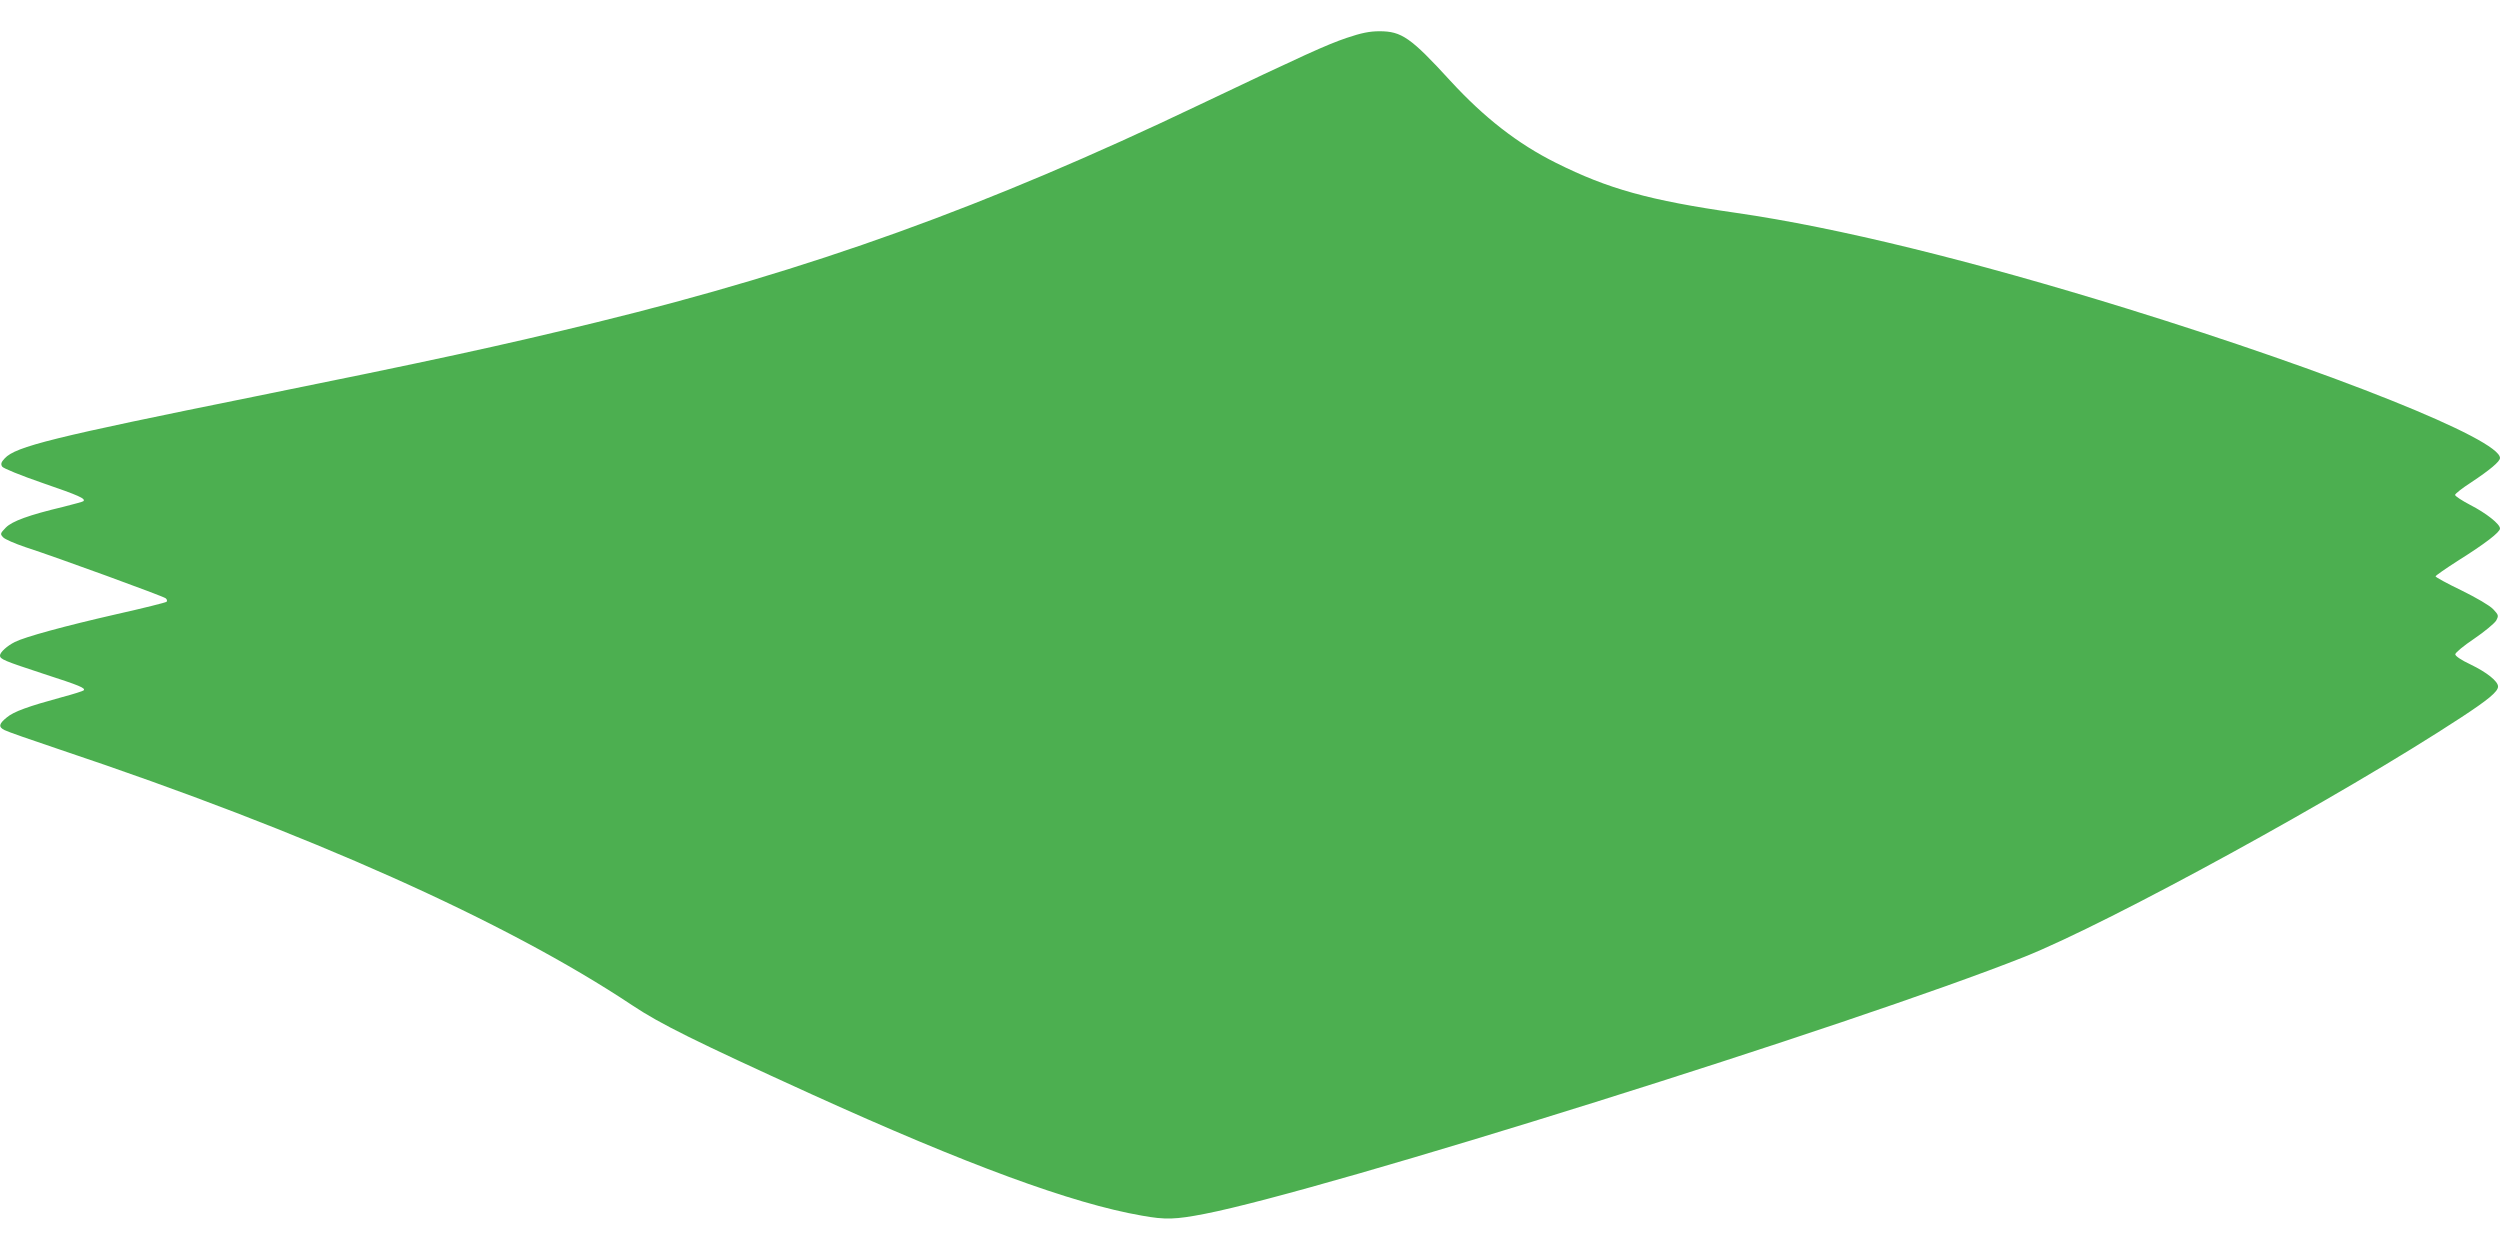 <?xml version="1.0" standalone="no"?>
<!DOCTYPE svg PUBLIC "-//W3C//DTD SVG 20010904//EN"
 "http://www.w3.org/TR/2001/REC-SVG-20010904/DTD/svg10.dtd">
<svg version="1.0" xmlns="http://www.w3.org/2000/svg"
 width="1280pt" height="640pt" viewBox="0 0 1280 640"
 preserveAspectRatio="xMidYMid meet">
<g transform="translate(0,640) scale(0.1,-0.1)"
fill="#4caf50" stroke="none">
<path d="M6895 6206 c-103 -35 -215 -86 -755 -343 -1093 -522 -1986 -844
-3085 -1113 -490 -120 -856 -199 -1750 -380 -1034 -209 -1225 -256 -1281 -317
-18 -19 -21 -29 -13 -42 6 -9 94 -45 210 -85 183 -63 219 -79 206 -92 -2 -3
-49 -15 -103 -29 -176 -42 -261 -73 -294 -106 -29 -30 -30 -33 -14 -50 9 -10
60 -32 113 -50 166 -54 705 -251 719 -262 7 -5 9 -14 5 -18 -4 -4 -120 -33
-258 -64 -263 -60 -468 -116 -519 -142 -40 -20 -76 -53 -76 -69 0 -19 19 -27
226 -95 182 -59 214 -72 202 -84 -3 -3 -52 -19 -109 -34 -176 -48 -248 -74
-284 -104 -41 -33 -44 -49 -12 -65 12 -7 141 -52 287 -101 1268 -425 2281
-878 2927 -1308 144 -96 322 -184 917 -455 795 -361 1335 -560 1692 -622 121
-22 173 -20 322 9 617 120 3323 969 4197 1316 438 175 1625 825 2235 1225 139
91 190 133 190 159 0 27 -58 73 -141 113 -47 22 -78 43 -78 52 0 8 43 44 97
80 53 36 103 78 112 92 14 26 13 29 -15 59 -18 19 -85 58 -162 96 -73 35 -133
68 -133 72 0 4 52 40 116 81 137 86 214 145 214 164 0 23 -71 79 -153 121 -42
22 -77 45 -77 51 0 6 37 35 82 64 95 63 148 107 148 125 0 96 -851 437 -1910
765 -799 247 -1482 415 -2000 490 -446 64 -657 123 -923 256 -197 98 -368 232
-541 420 -203 222 -250 254 -363 254 -51 0 -94 -9 -168 -34z"/>
</g>
</svg>
